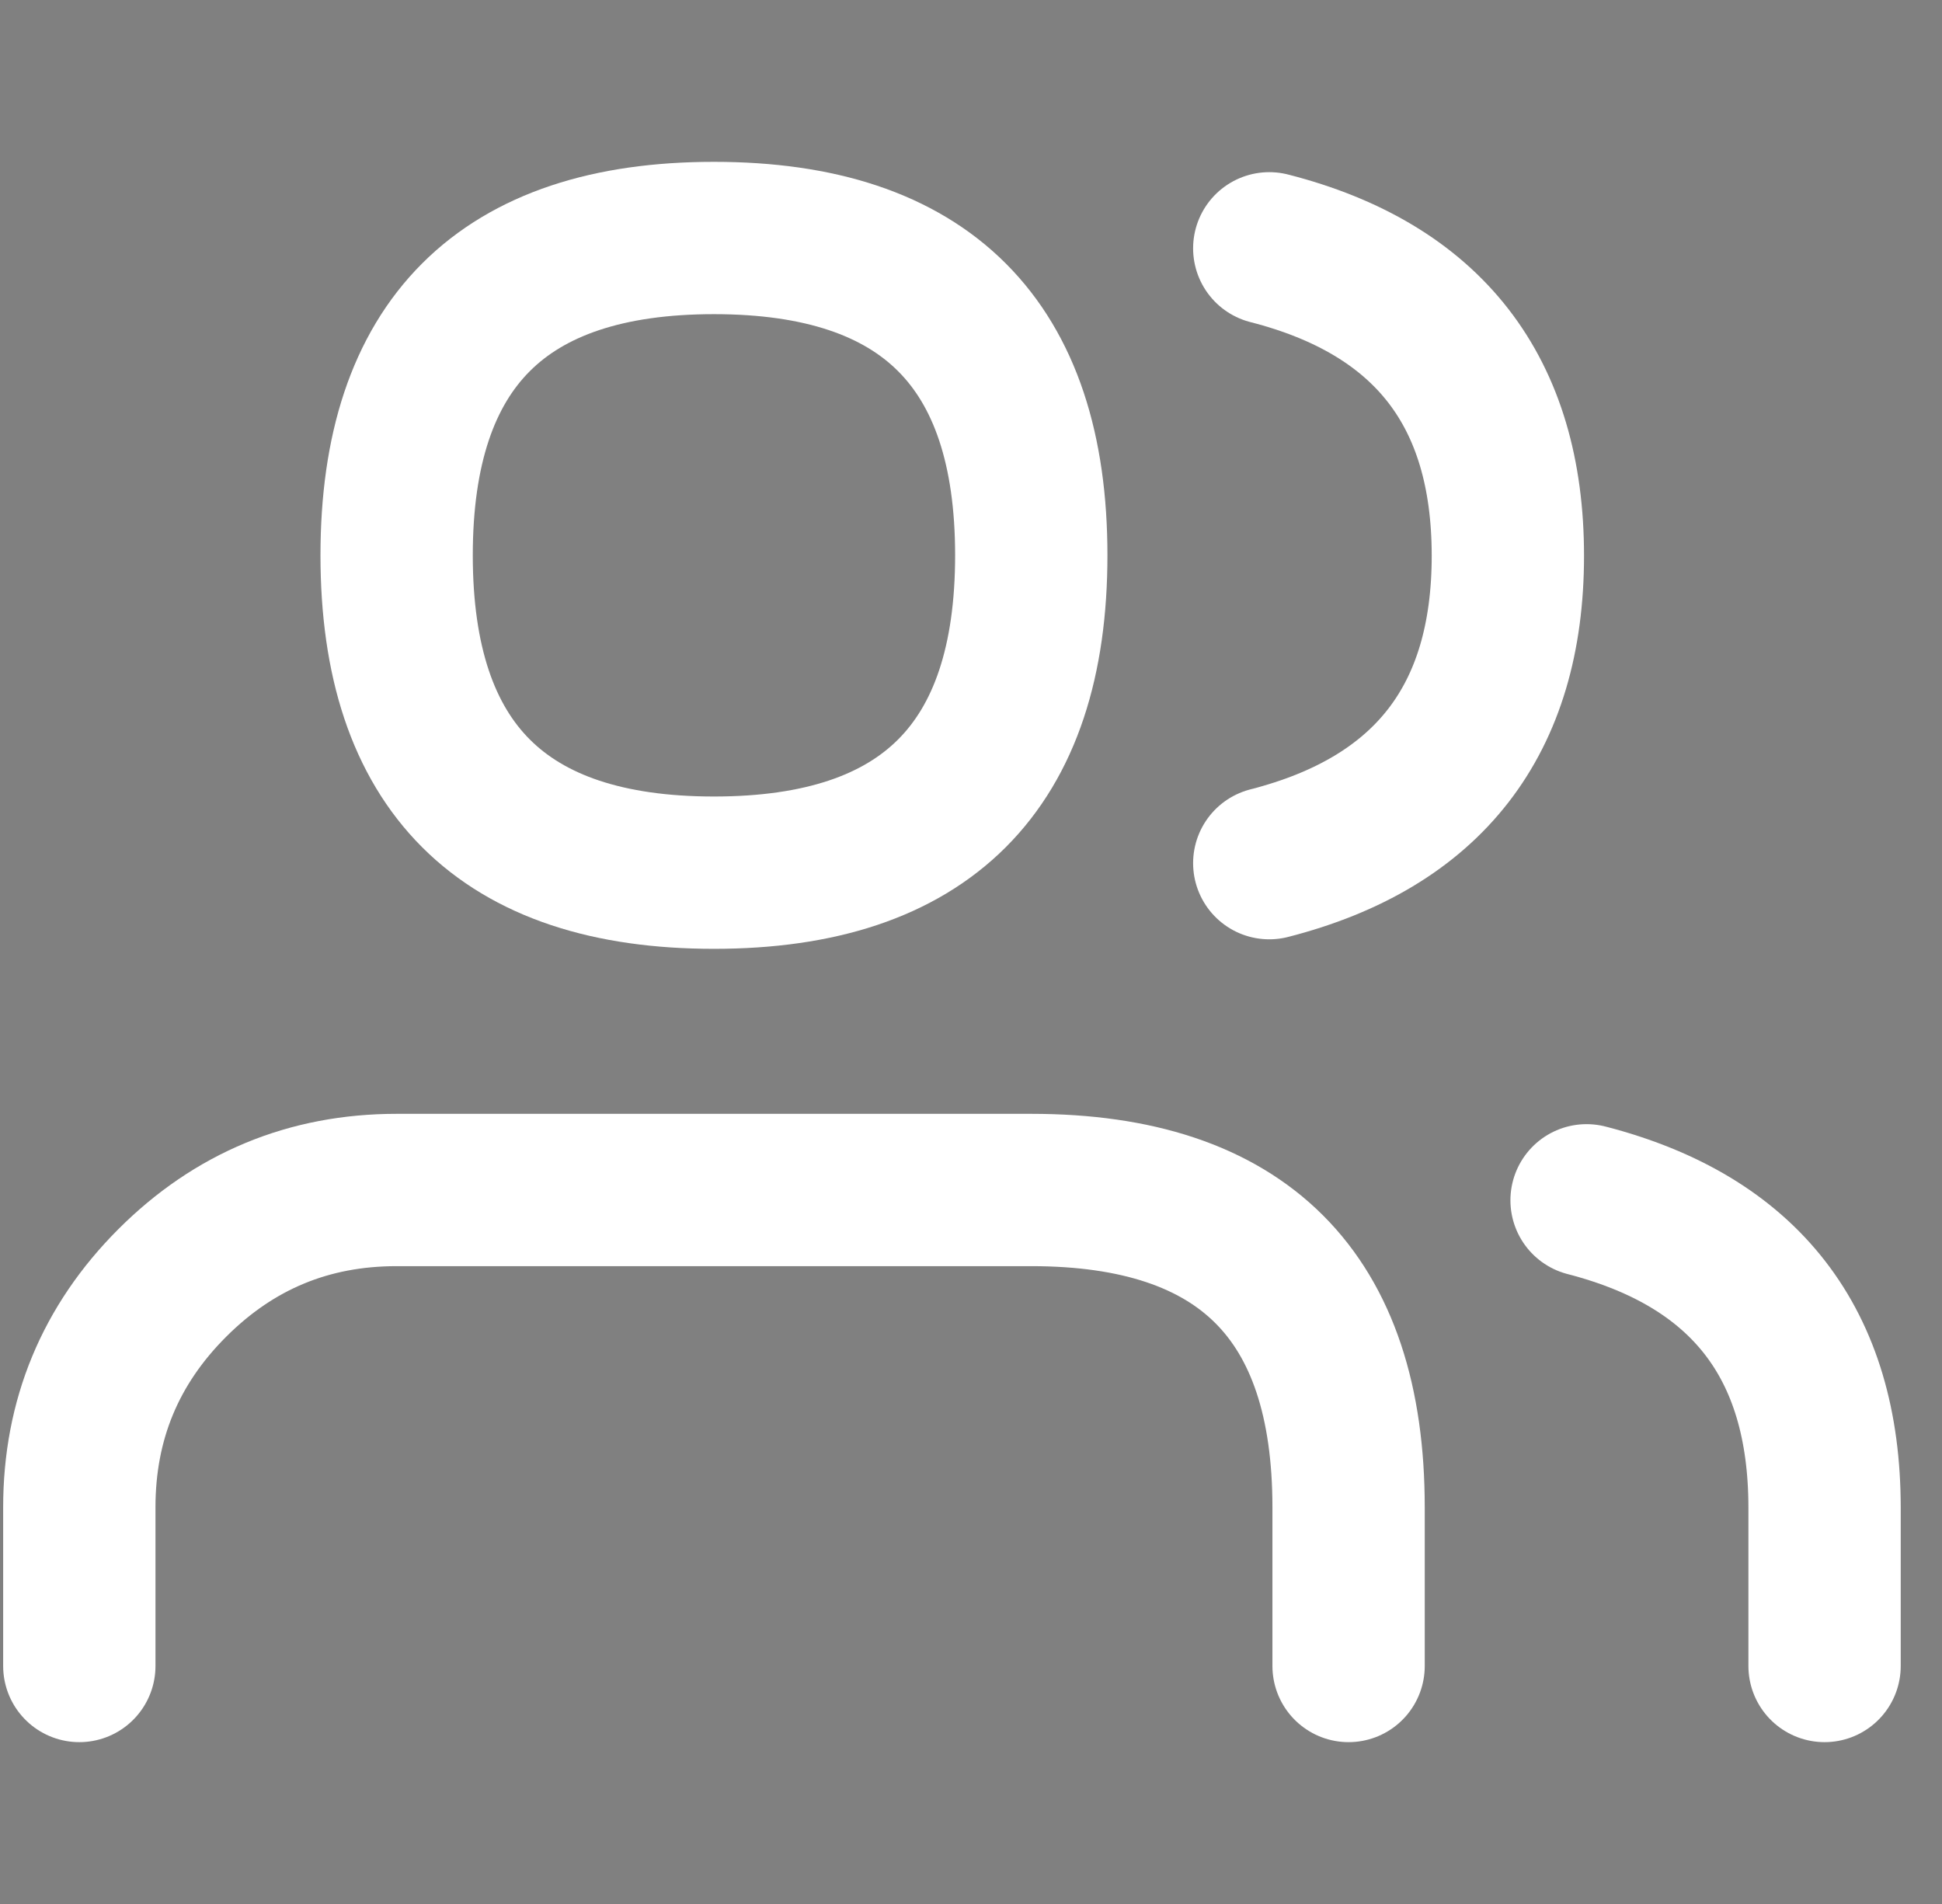 <?xml version="1.0" encoding="UTF-8"?> <svg xmlns="http://www.w3.org/2000/svg" xmlns:xlink="http://www.w3.org/1999/xlink" width="51px" height="50px" viewBox="0 0 51 50" version="1.1"><rect x="0" y="0" width="51" height="50" fill="#808080" stroke="none"/><title>Group 9</title><g id="FINALS" stroke="none" stroke-width="1" fill="none" fill-rule="evenodd"><g id="03-Detalle-Proyecto" transform="translate(-903, -1808)"><g id="Data" transform="translate(720, 1381)"><g transform="translate(170, 129)" id="Group-2-Copy-2"><g transform="translate(13, 292)"><g id="Group-9" transform="translate(0, 6)"><polygon id="Stroke-1" stroke-opacity="0.012" stroke="#000000" stroke-width="1.33333336e-11" points="0 0 50 0 50 50 0 50"></polygon><g id="Group-8" transform="translate(2.083, 6.25)" stroke="#FFFFFF" stroke-linecap="round" stroke-linejoin="round" stroke-width="4"><path d="M33.333,37.5 L33.333,33.333 C33.333,27.778 30.556,25 25,25 L8.333,25 C6.032,25 4.068,25.814 2.441,27.441 C0.814,29.068 -1.25e-07,31.032 -1.25e-07,33.333 L-1.25e-07,37.5" id="Stroke-3"></path><path d="M25,8.333 C25,13.889 22.222,16.667 16.667,16.667 C11.111,16.667 8.333,13.889 8.333,8.333 C8.333,2.778 11.111,-3.75000001e-07 16.667,-3.75000001e-07 C22.222,-3.75000001e-07 25,2.778 25,8.333 Z" id="Stroke-5"></path><path d="M45.833,37.5 L45.833,33.333 C45.83,29.033 43.747,26.346 39.583,25.271" id="Stroke-6"></path><path d="M31.25,0.271 C35.428,1.34 37.516,4.031 37.516,8.344 C37.516,12.656 35.428,15.347 31.25,16.417" id="Stroke-7"></path></g></g></g></g></g></g></g></svg> 